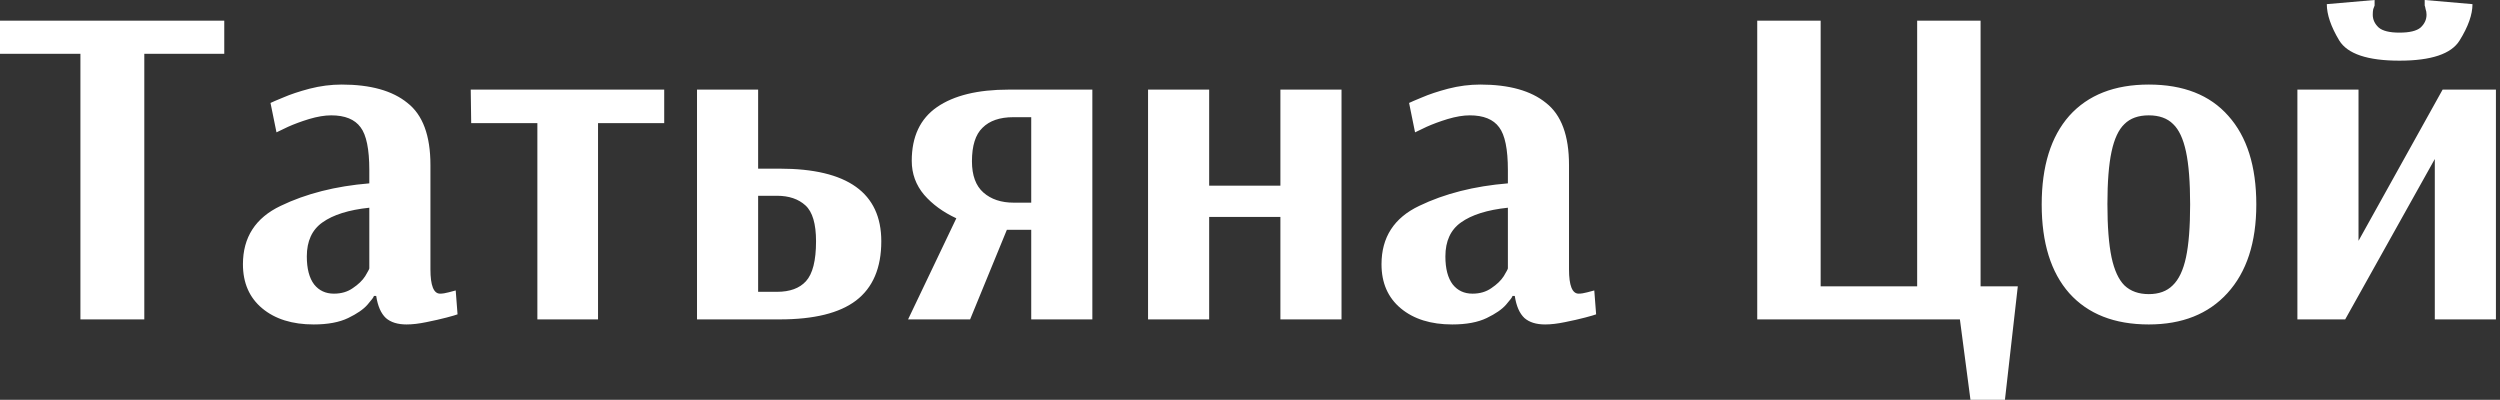 <?xml version="1.0" encoding="UTF-8"?> <svg xmlns="http://www.w3.org/2000/svg" width="544" height="87" viewBox="0 0 544 87" fill="none"><rect x="0" y="0" width="544" height="87" fill="#333333" stroke="none"/><path d="M17.5 69.5V11.7H6.14673e-06V4.5H48.8V11.7H31.4V69.5H17.5ZM68.263 70.6C63.596 70.6 59.862 69.433 57.062 67.1C54.263 64.767 52.862 61.567 52.862 57.5C52.862 51.633 55.596 47.4 61.062 44.8C66.596 42.133 73.029 40.5 80.362 39.9V37C80.362 32.467 79.729 29.367 78.463 27.7C77.196 25.967 75.062 25.1 72.062 25.1C70.662 25.1 69.062 25.367 67.263 25.9C65.529 26.433 63.996 27 62.663 27.6C61.396 28.2 60.562 28.6 60.163 28.8L58.862 22.4C59.263 22.2 60.196 21.8 61.663 21.2C63.196 20.533 65.096 19.9 67.362 19.3C69.696 18.7 72.029 18.4 74.362 18.4C80.629 18.4 85.396 19.733 88.662 22.4C91.996 25 93.662 29.5 93.662 35.9V58.6C93.662 62.133 94.362 63.9 95.763 63.9C96.296 63.9 96.929 63.8 97.662 63.6C98.396 63.4 98.896 63.267 99.162 63.2L99.562 68.4C99.229 68.533 98.429 68.767 97.162 69.1C95.896 69.433 94.429 69.767 92.763 70.1C91.162 70.433 89.729 70.6 88.463 70.6C86.529 70.6 85.029 70.133 83.963 69.2C82.896 68.2 82.196 66.6 81.862 64.4H81.362C81.362 64.6 80.896 65.233 79.963 66.3C79.096 67.3 77.696 68.267 75.763 69.2C73.829 70.133 71.329 70.6 68.263 70.6ZM72.662 63.9C74.263 63.9 75.629 63.5 76.763 62.7C77.963 61.9 78.862 61.033 79.463 60.1C80.062 59.1 80.362 58.533 80.362 58.4V45.2C75.896 45.667 72.496 46.733 70.162 48.4C67.896 50 66.763 52.467 66.763 55.8C66.763 58.467 67.296 60.5 68.362 61.9C69.429 63.233 70.862 63.9 72.662 63.9ZM116.932 69.5V26.8H102.532L102.432 19.5H144.532V26.8H130.132V69.5H116.932ZM151.67 19.5H164.97V36.7H169.67C184.404 36.7 191.77 41.967 191.77 52.5C191.77 58.3 189.937 62.6 186.27 65.4C182.67 68.133 177.137 69.5 169.67 69.5H151.67V19.5ZM169.07 63.5C171.87 63.5 173.97 62.733 175.37 61.2C176.837 59.6 177.57 56.7 177.57 52.5C177.57 48.7 176.804 46.1 175.27 44.7C173.737 43.3 171.67 42.6 169.07 42.6H164.97V63.5H169.07ZM208.096 47.5C205.229 46.167 202.896 44.467 201.096 42.4C199.296 40.267 198.396 37.8 198.396 35C198.396 29.733 200.229 25.833 203.896 23.3C207.563 20.767 212.763 19.5 219.496 19.5H237.696V69.5H224.396V50H219.096L211.096 69.5H197.596L208.096 47.5ZM224.396 44.1V25.5H220.496C217.563 25.5 215.329 26.267 213.796 27.8C212.263 29.267 211.496 31.7 211.496 35.1C211.496 38.167 212.329 40.433 213.996 41.9C215.663 43.367 217.863 44.1 220.596 44.1H224.396ZM249.815 69.5V19.5H263.115V40.4H278.615V19.5H291.915V69.5H278.615V47.2H263.115V69.5H249.815ZM316.016 70.6C311.35 70.6 307.616 69.433 304.816 67.1C302.016 64.767 300.616 61.567 300.616 57.5C300.616 51.633 303.35 47.4 308.816 44.8C314.35 42.133 320.783 40.5 328.116 39.9V37C328.116 32.467 327.483 29.367 326.216 27.7C324.95 25.967 322.816 25.1 319.816 25.1C318.416 25.1 316.816 25.367 315.016 25.9C313.283 26.433 311.75 27 310.416 27.6C309.15 28.2 308.316 28.6 307.916 28.8L306.616 22.4C307.016 22.2 307.95 21.8 309.416 21.2C310.95 20.533 312.85 19.9 315.116 19.3C317.45 18.7 319.783 18.4 322.116 18.4C328.383 18.4 333.15 19.733 336.416 22.4C339.75 25 341.416 29.5 341.416 35.9V58.6C341.416 62.133 342.116 63.9 343.516 63.9C344.05 63.9 344.683 63.8 345.416 63.6C346.15 63.4 346.65 63.267 346.916 63.2L347.316 68.4C346.983 68.533 346.183 68.767 344.916 69.1C343.65 69.433 342.183 69.767 340.516 70.1C338.916 70.433 337.483 70.6 336.216 70.6C334.283 70.6 332.783 70.133 331.716 69.2C330.65 68.2 329.95 66.6 329.616 64.4H329.116C329.116 64.6 328.65 65.233 327.716 66.3C326.85 67.3 325.45 68.267 323.516 69.2C321.583 70.133 319.083 70.6 316.016 70.6ZM320.416 63.9C322.016 63.9 323.383 63.5 324.516 62.7C325.716 61.9 326.616 61.033 327.216 60.1C327.816 59.1 328.116 58.533 328.116 58.4V45.2C323.65 45.667 320.25 46.733 317.916 48.4C315.65 50 314.516 52.467 314.516 55.8C314.516 58.467 315.05 60.5 316.116 61.9C317.183 63.233 318.616 63.9 320.416 63.9ZM428.774 87L426.474 69.5H382.374V4.5H396.174V62.3H417.174V4.5H430.974V62.3H439.074L436.274 87H428.774ZM467.573 70.6C460.107 70.6 454.34 68.333 450.273 63.8C446.273 59.267 444.273 52.833 444.273 44.5C444.273 36.167 446.273 29.733 450.273 25.2C454.34 20.667 460.107 18.4 467.573 18.4C475.107 18.4 480.873 20.667 484.873 25.2C488.94 29.733 490.973 36.167 490.973 44.5C490.973 52.767 488.873 59.2 484.673 63.8C480.54 68.333 474.84 70.6 467.573 70.6ZM467.573 64C469.773 64 471.507 63.367 472.773 62.1C474.107 60.833 475.073 58.8 475.673 56C476.273 53.2 476.573 49.367 476.573 44.5C476.573 39.633 476.273 35.8 475.673 33C475.073 30.2 474.14 28.2 472.873 27C471.607 25.733 469.84 25.1 467.573 25.1C465.307 25.1 463.54 25.733 462.273 27C461.007 28.2 460.073 30.2 459.473 33C458.873 35.8 458.573 39.6 458.573 44.4C458.573 49.267 458.873 53.133 459.473 56C460.073 58.8 461.007 60.833 462.273 62.1C463.607 63.367 465.373 64 467.573 64ZM499.913 69.5V19.5H513.213V52.4L531.513 19.5H543.113V69.5H529.813V34.6L510.313 69.5H499.913ZM522.113 13.2C515.179 13.2 510.813 11.733 509.013 8.8C507.213 5.8 506.313 3.167 506.313 0.9L516.713 -5.24521e-06V1.2C516.646 1.333 516.546 1.6 516.413 2C516.346 2.333 516.313 2.733 516.313 3.2C516.313 4.267 516.746 5.2 517.613 6C518.479 6.733 519.979 7.1 522.113 7.1C524.313 7.1 525.846 6.733 526.713 6C527.579 5.2 528.013 4.267 528.013 3.2C528.013 2.733 527.946 2.333 527.813 2C527.746 1.6 527.679 1.333 527.613 1.2V-5.24521e-06L538.013 0.9C538.013 3.167 537.079 5.8 535.213 8.8C533.413 11.733 529.046 13.2 522.113 13.2Z" fill="white"></path></svg> 